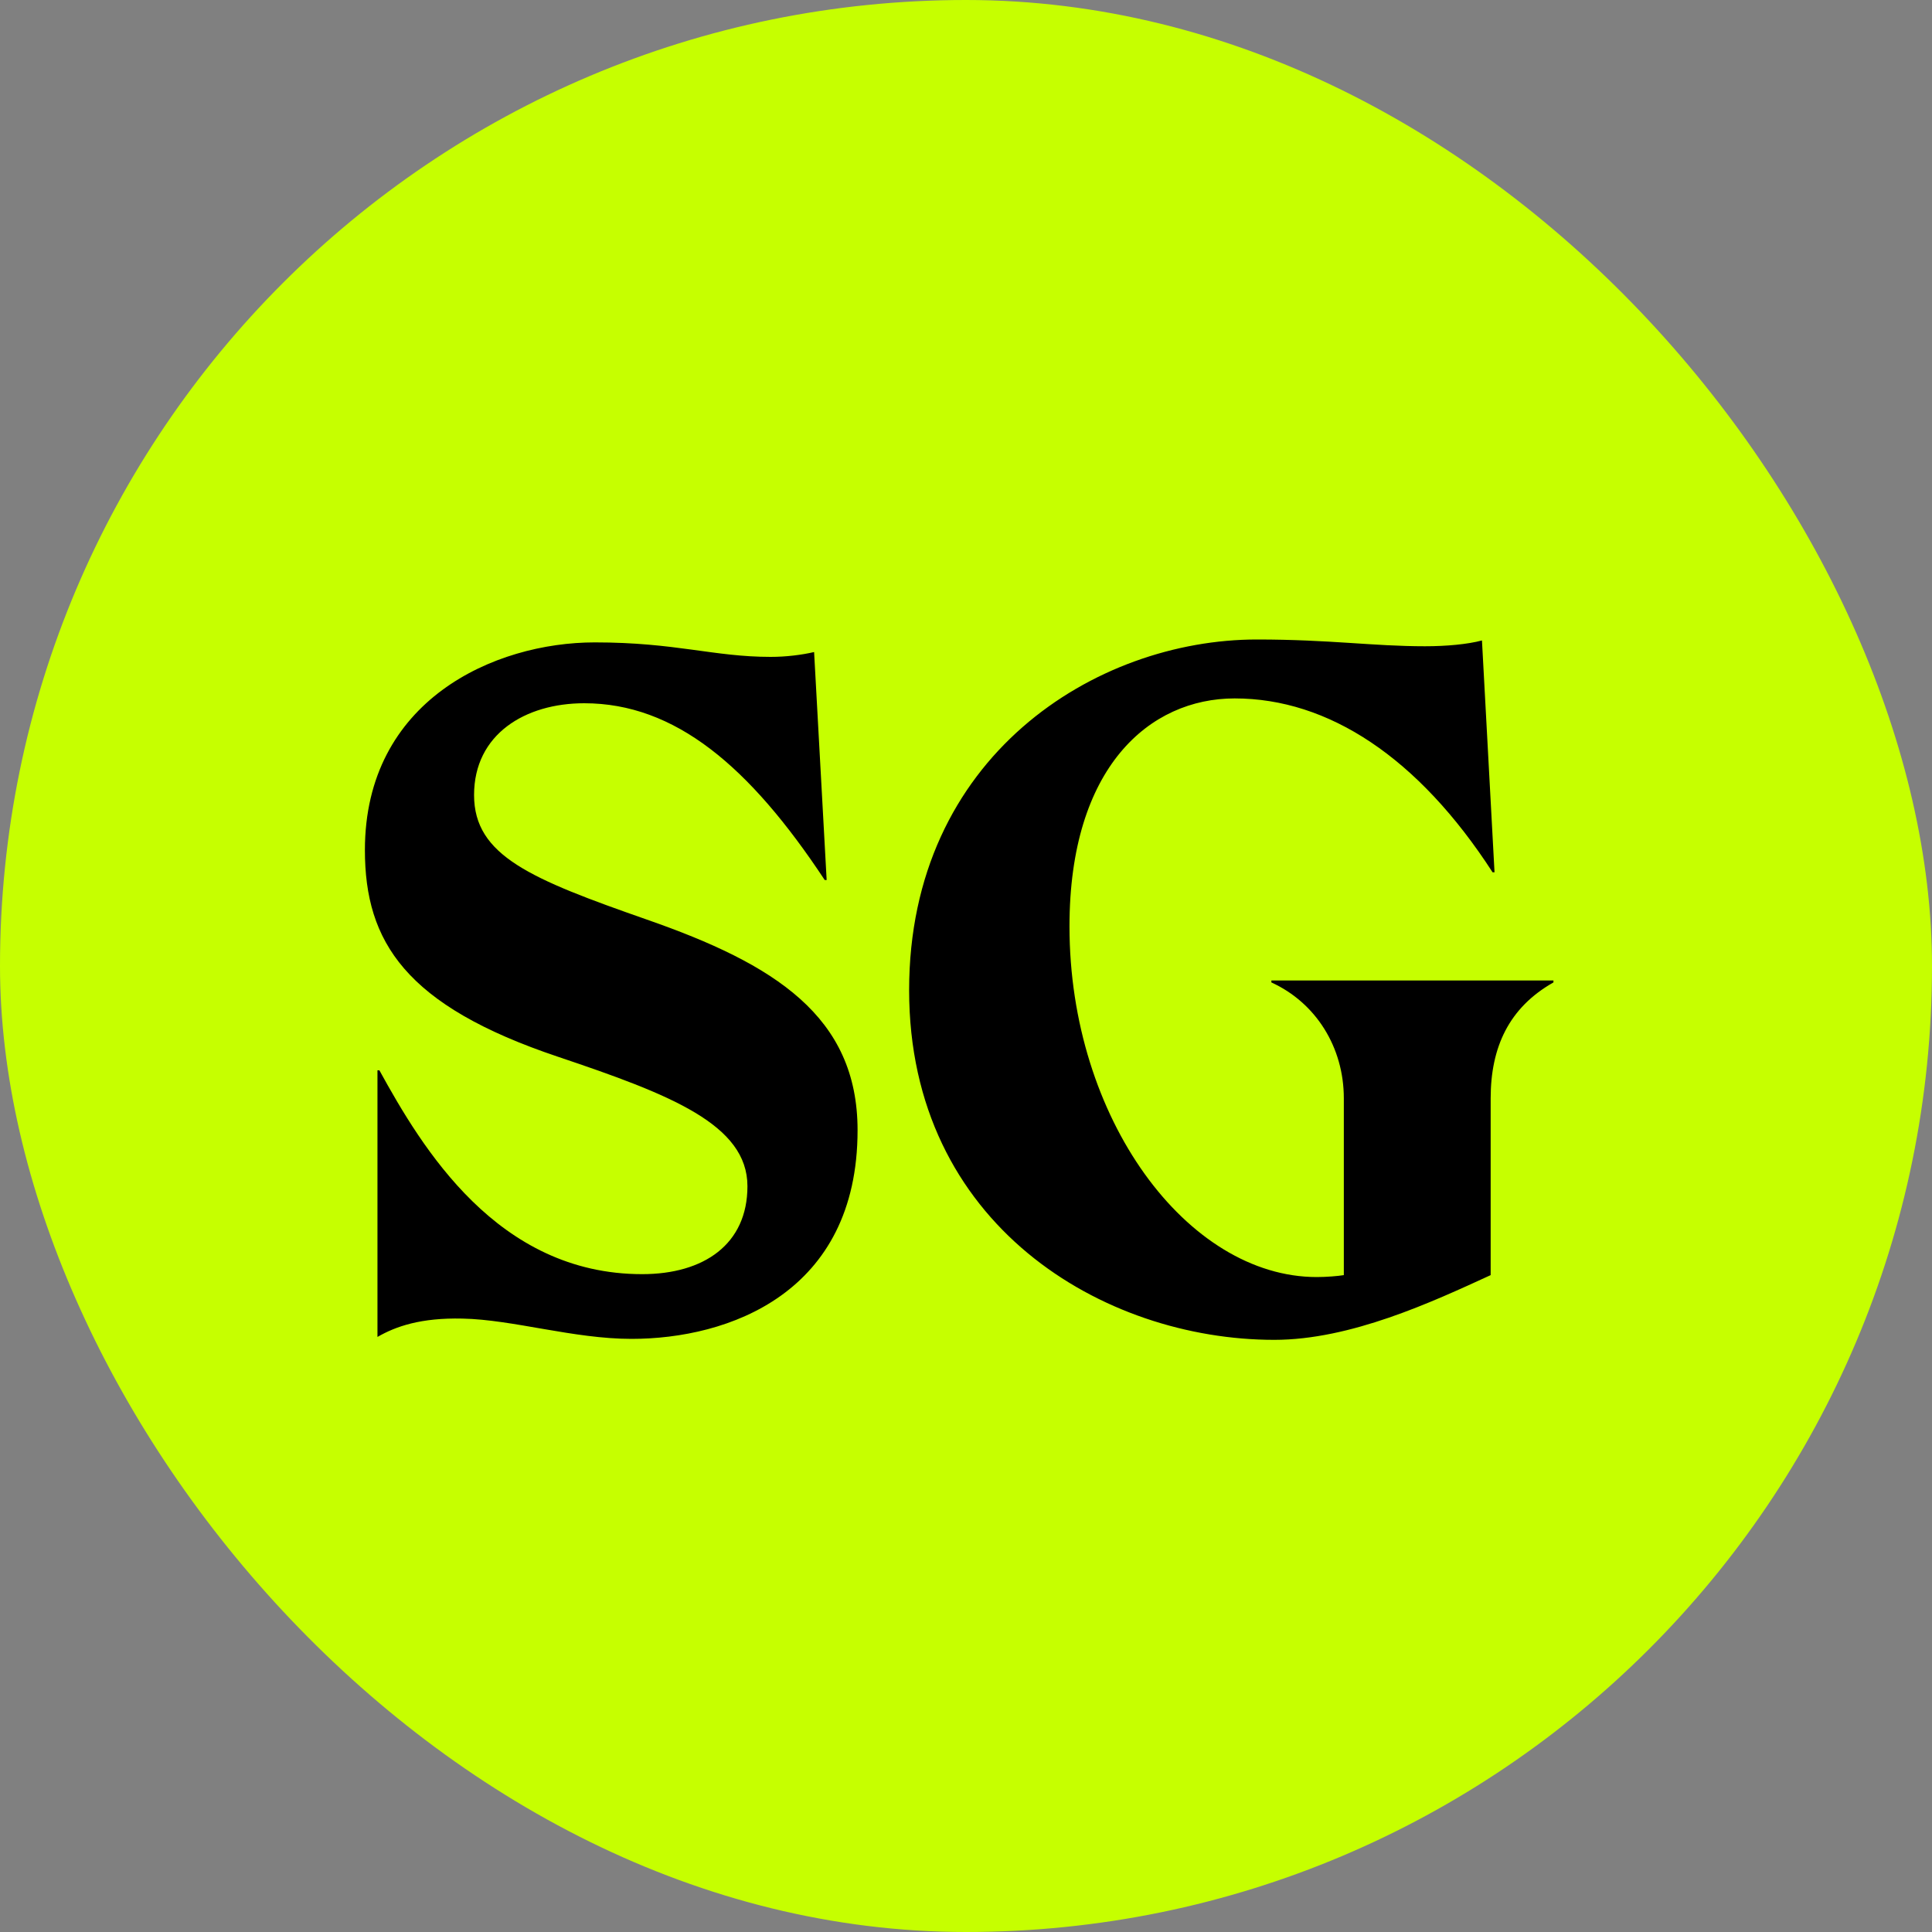 <svg width="32" height="32" viewBox="0 0 32 32" fill="none" xmlns="http://www.w3.org/2000/svg">
<rect x="0" y="0" width="32" height="32" fill="#808080" stroke="none"/>
<rect width="32" height="32" rx="16" fill="#C6FF00"/>
<path d="M10.46 22.176C9.5 22.176 8.492 21.856 7.66 21.84C6.972 21.824 6.556 21.968 6.252 22.144V17.728H6.284C6.988 19.008 8.236 21.104 10.636 21.104C11.66 21.104 12.38 20.608 12.38 19.648C12.38 18.624 11.1 18.128 9.244 17.504C6.716 16.656 6.044 15.6 6.044 14.08C6.044 11.6 8.188 10.64 9.852 10.64C11.196 10.64 11.82 10.88 12.764 10.88C13.02 10.88 13.276 10.848 13.484 10.8L13.692 14.576H13.66C12.412 12.688 11.18 11.648 9.676 11.648C8.7 11.648 7.852 12.16 7.852 13.168C7.852 14.176 8.796 14.56 10.716 15.232C12.828 15.968 14.204 16.832 14.204 18.72C14.204 21.424 12.06 22.176 10.46 22.176ZM21.106 22.192C18.274 22.192 15.058 20.288 15.058 16.4C15.058 12.528 18.146 10.592 20.818 10.592C22.034 10.592 22.738 10.704 23.602 10.704C23.954 10.704 24.306 10.672 24.546 10.608L24.754 14.448H24.722C23.49 12.544 22.002 11.568 20.45 11.568C19.042 11.568 17.714 12.704 17.714 15.344C17.714 18.528 19.666 21.152 21.81 21.152C21.97 21.152 22.162 21.136 22.258 21.12V18.192C22.258 17.344 21.794 16.608 21.058 16.272V16.24H25.73V16.272C24.994 16.688 24.69 17.344 24.69 18.192V21.12C23.714 21.568 22.37 22.192 21.106 22.192Z" fill="black"/>
</svg>
